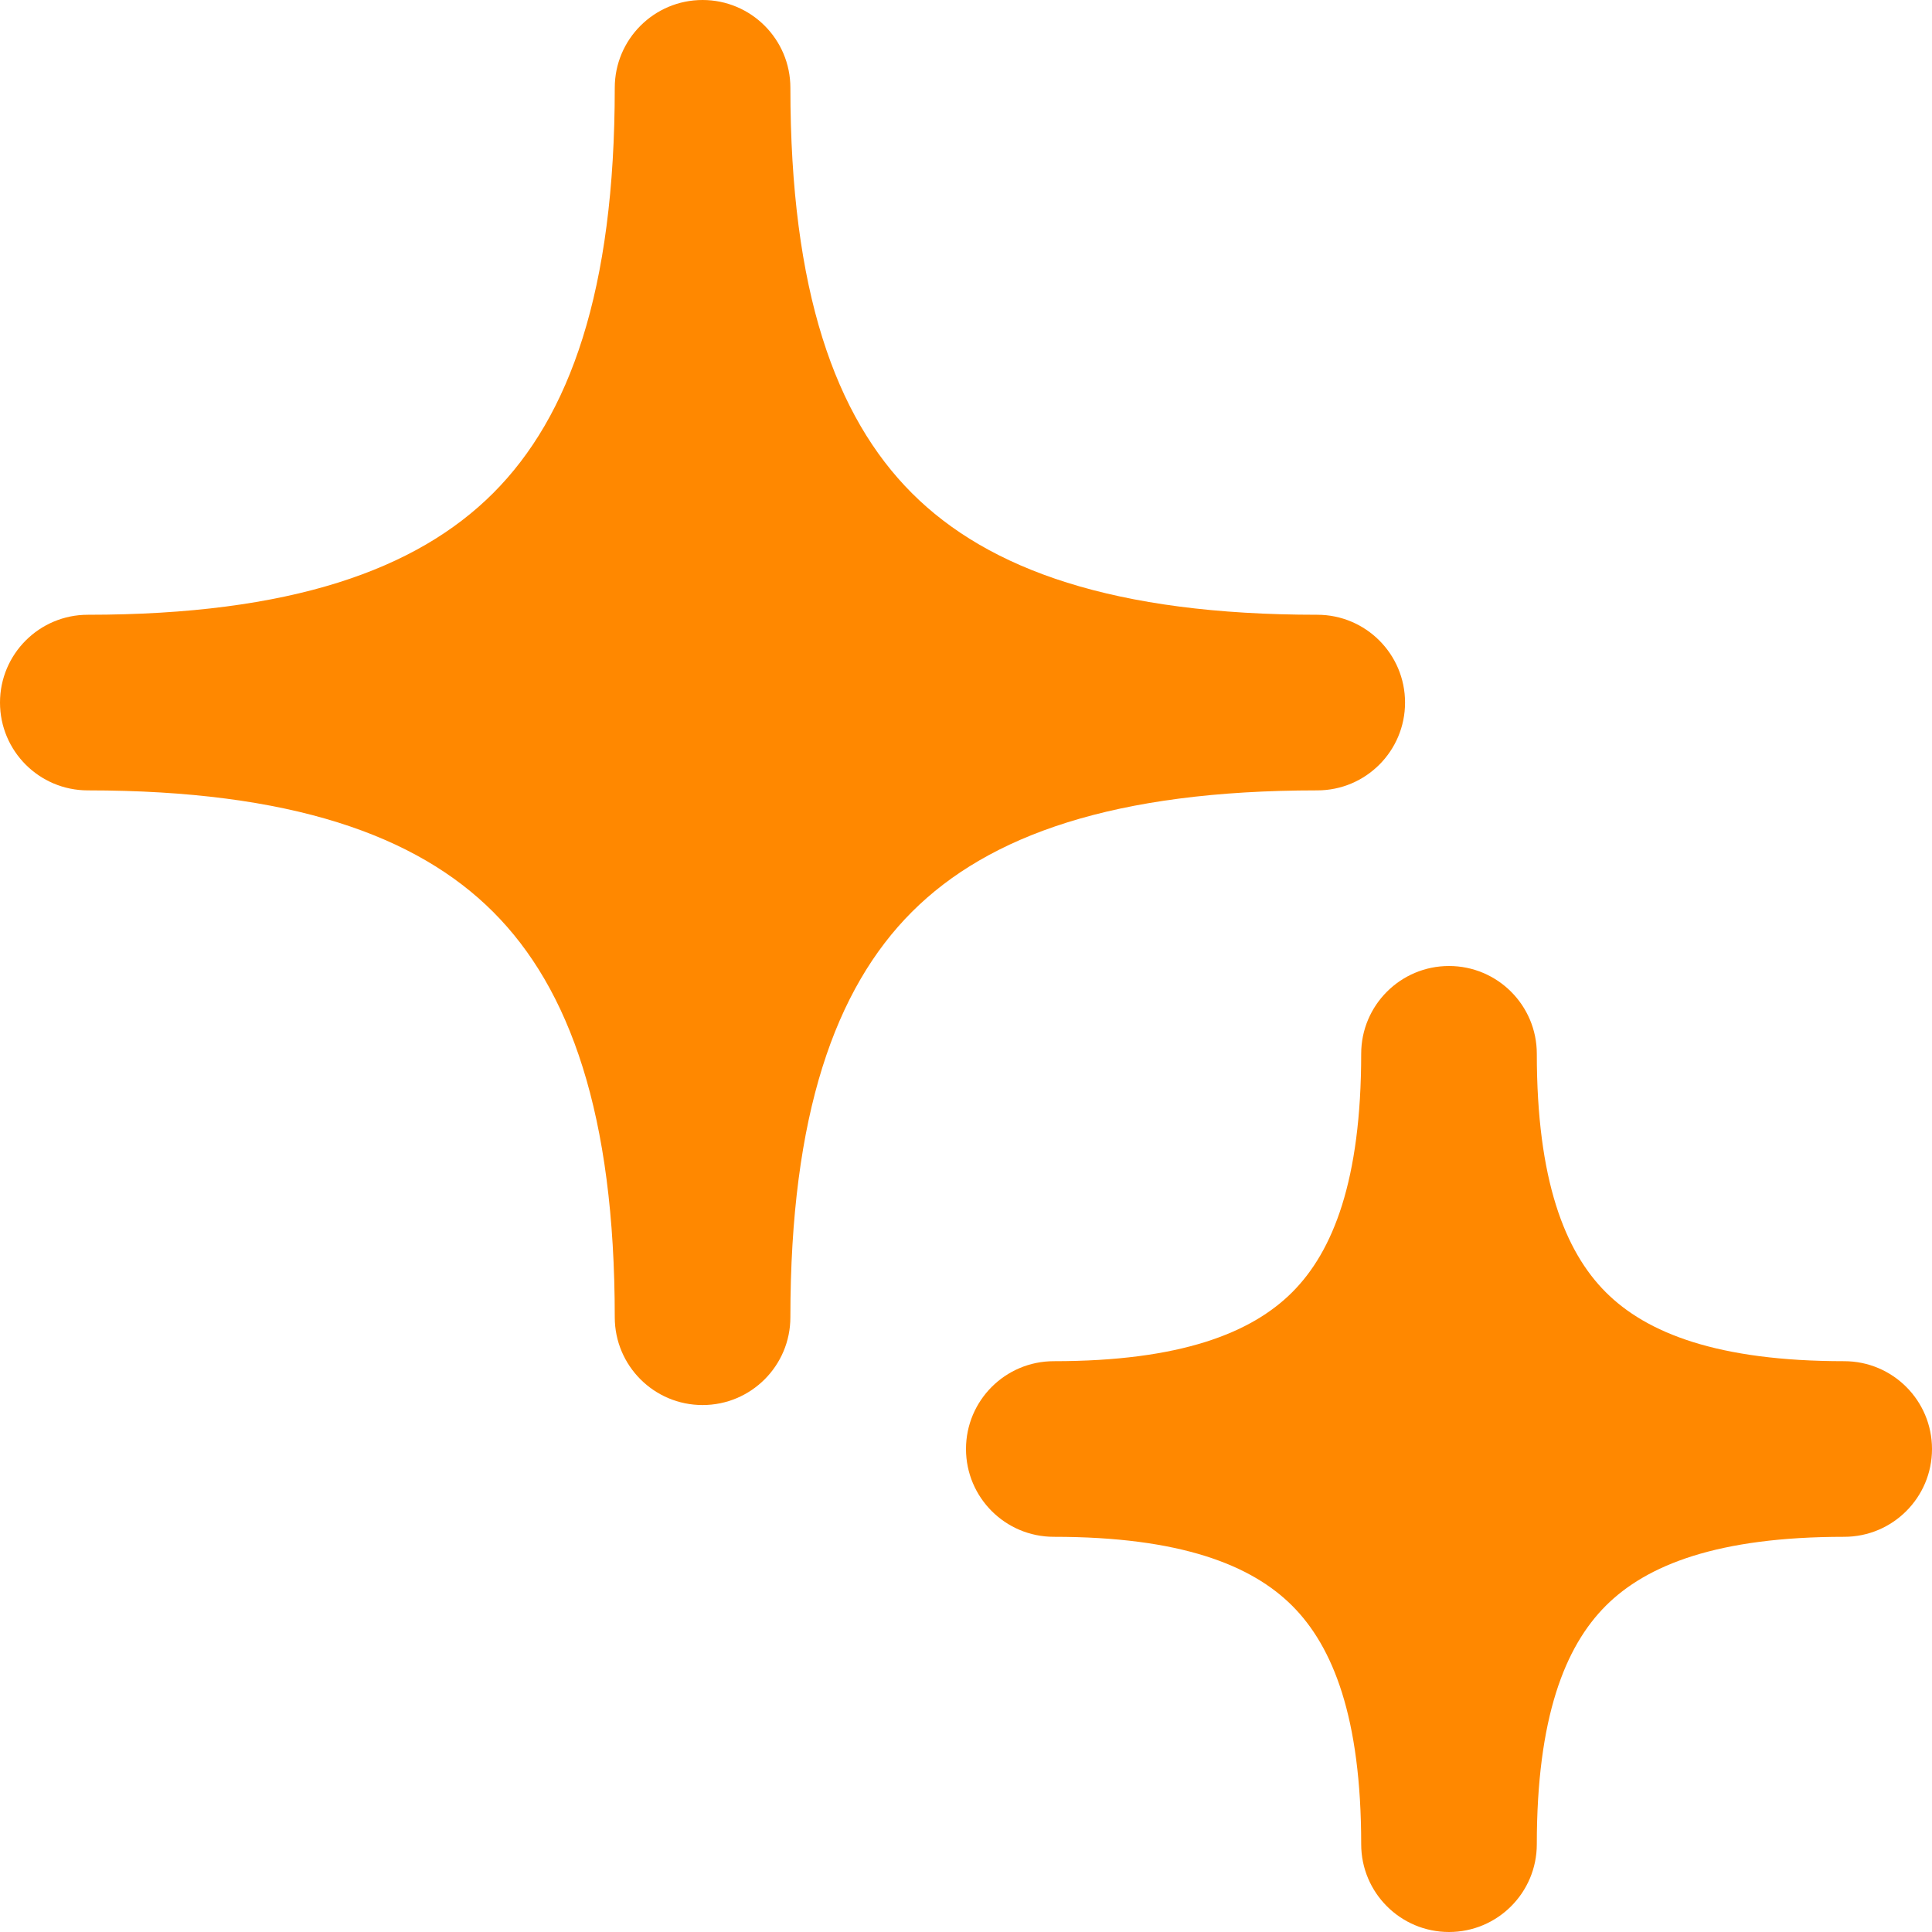 <svg width="20" height="20" viewBox="0 0 20 20" fill="none" xmlns="http://www.w3.org/2000/svg">
<path d="M6.364 13.636C6.364 14.138 6.771 14.545 7.273 14.545C7.775 14.545 8.182 14.138 8.182 13.636C8.182 11.538 8.646 10.234 9.44 9.44C10.234 8.646 11.538 8.182 13.636 8.182C14.138 8.182 14.545 7.775 14.545 7.273C14.545 6.771 14.138 6.364 13.636 6.364C11.538 6.364 10.234 5.899 9.44 5.105C8.646 4.311 8.182 3.008 8.182 0.909C8.182 0.407 7.775 0 7.273 0C6.771 0 6.364 0.407 6.364 0.909C6.364 3.008 5.899 4.311 5.105 5.105C4.311 5.899 3.008 6.364 0.909 6.364C0.407 6.364 0 6.771 0 7.273C0 7.775 0.407 8.182 0.909 8.182C3.008 8.182 4.311 8.646 5.105 9.44C5.899 10.234 6.364 11.538 6.364 13.636Z" fill="#FF8800"/>
<path d="M14.091 19.091C14.091 19.593 14.498 20 15 20C15.502 20 15.909 19.593 15.909 19.091C15.909 17.781 16.2 17.046 16.623 16.623C17.046 16.2 17.781 15.909 19.091 15.909C19.593 15.909 20 15.502 20 15C20 14.498 19.593 14.091 19.091 14.091C17.781 14.091 17.046 13.8 16.623 13.377C16.2 12.954 15.909 12.218 15.909 10.909C15.909 10.407 15.502 10 15 10C14.498 10 14.091 10.407 14.091 10.909C14.091 12.218 13.8 12.954 13.377 13.377C12.954 13.8 12.219 14.091 10.909 14.091C10.407 14.091 10 14.498 10 15C10 15.502 10.407 15.909 10.909 15.909C12.219 15.909 12.954 16.2 13.377 16.623C13.8 17.046 14.091 17.781 14.091 19.091Z" fill="#FF8800"/>
</svg>
